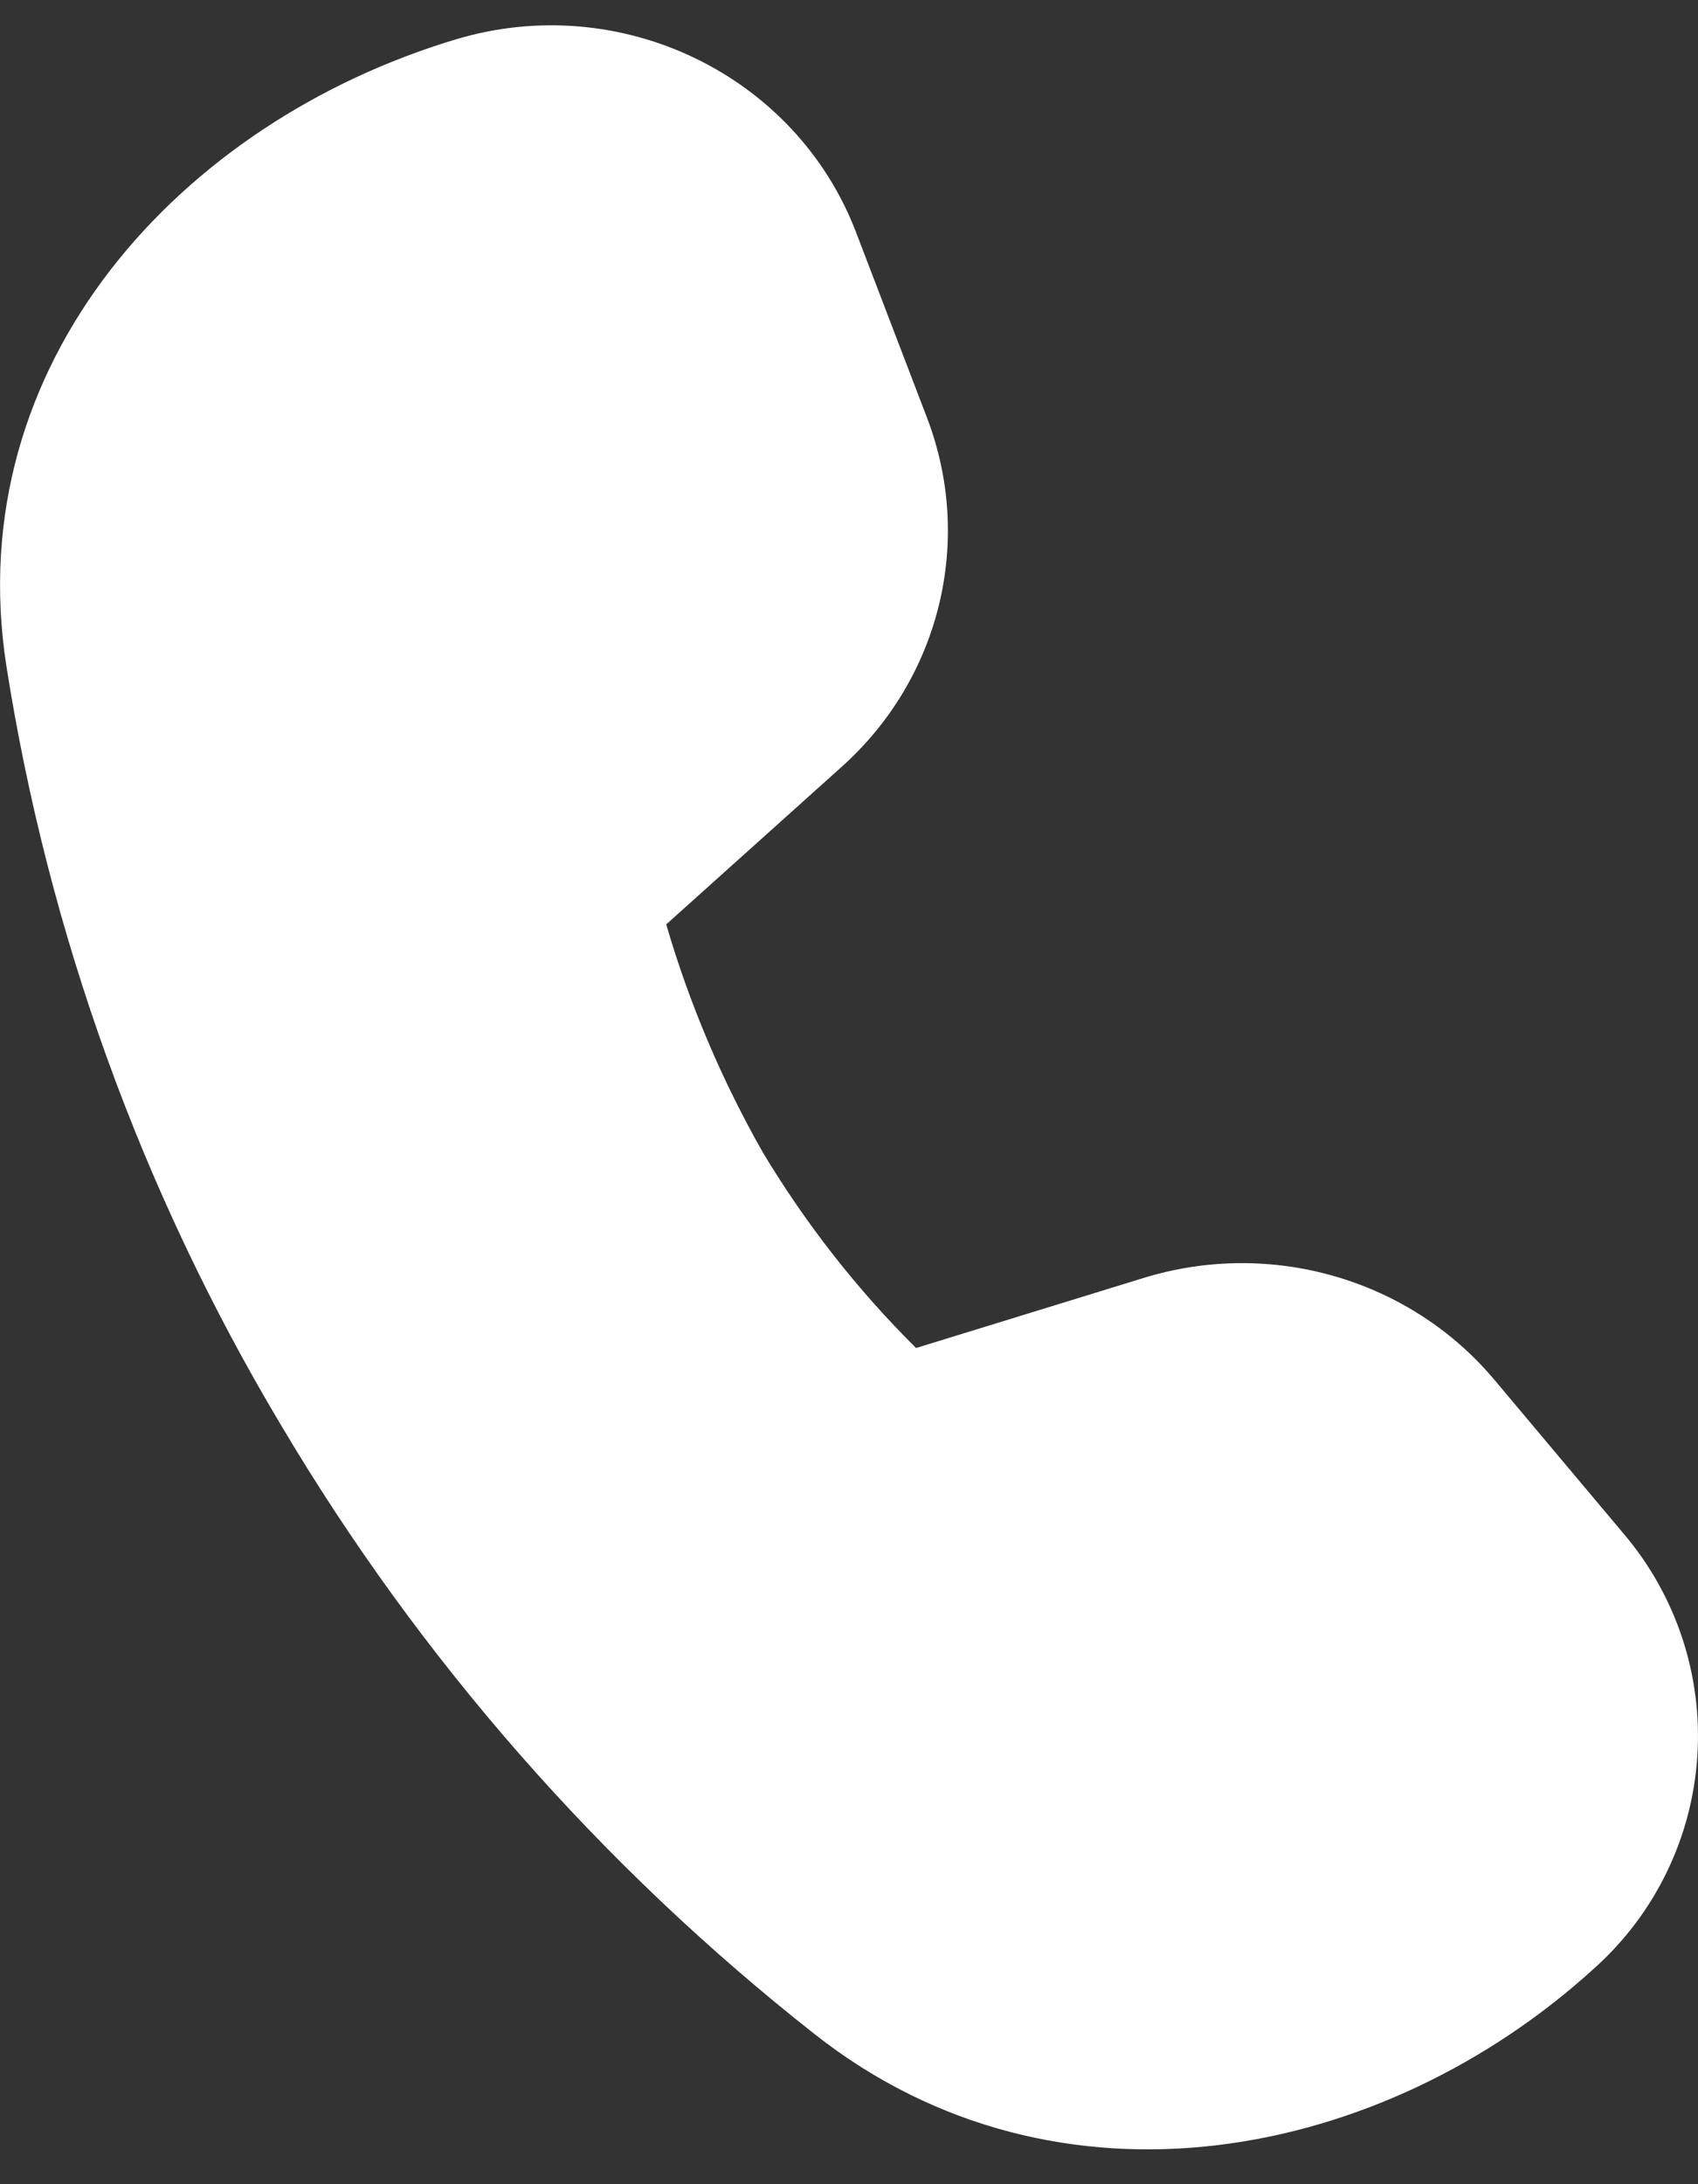 <svg width="14" height="18" viewBox="0 0 14 18" fill="none" xmlns="http://www.w3.org/2000/svg">
<rect x="0" y="0" width="14" height="18" fill="#333333" stroke="none"/>
<path d="M6.94 6.319L5.493 7.618C5.684 8.273 5.952 8.903 6.289 9.496C6.642 10.084 7.066 10.626 7.553 11.109L9.428 10.532C10.478 10.208 11.624 10.54 12.322 11.372L13.39 12.643C13.822 13.153 14.039 13.811 13.994 14.478C13.95 15.145 13.647 15.769 13.15 16.216C11.409 17.806 8.727 18.343 6.72 16.766C4.955 15.378 3.462 13.675 2.316 11.743C1.168 9.821 0.399 7.696 0.052 5.484C-0.333 2.995 1.489 1.004 3.76 0.324C5.115 -0.082 6.561 0.615 7.058 1.914L7.644 3.445C8.029 4.453 7.753 5.591 6.94 6.319Z" fill="white"/>
</svg>
